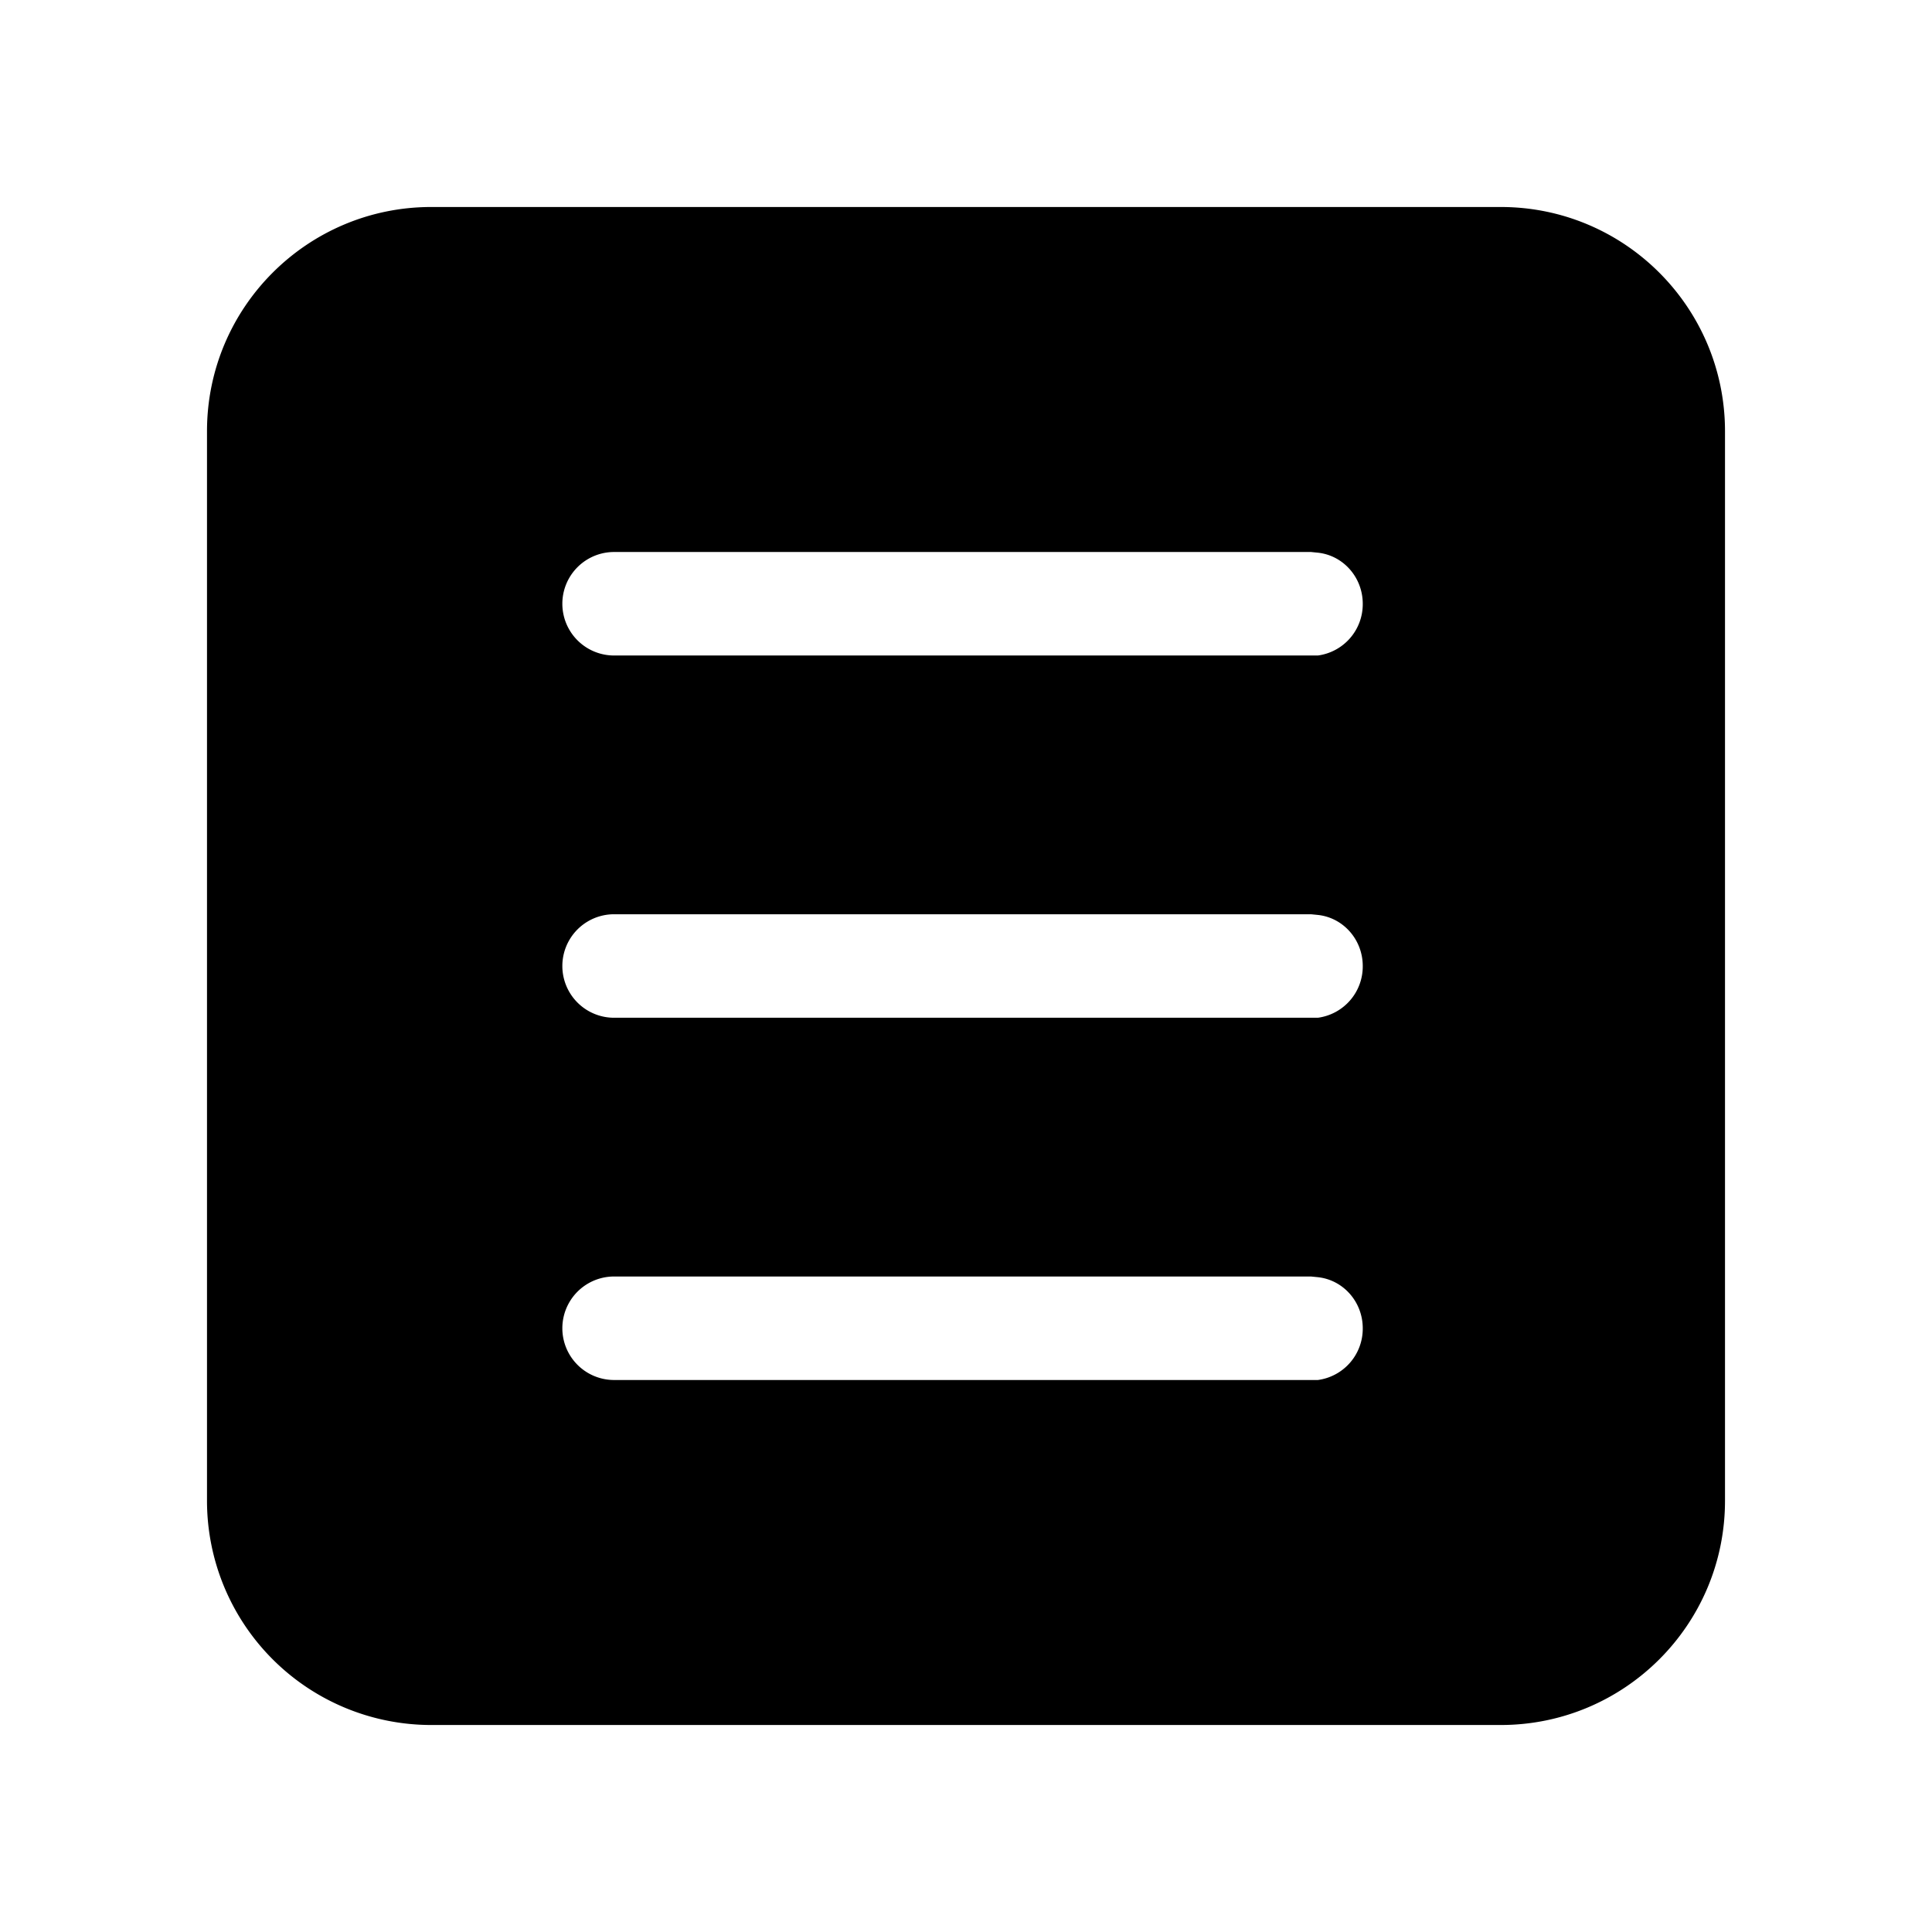 <svg fill="currentColor" viewBox="0 0 28 28"><path d="M25 21.75c0 1.8-1.46 3.25-3.25 3.25H6.25A3.25 3.25 0 0 1 3 21.75V6.25C3 4.45 4.46 3 6.25 3h15.5C23.55 3 25 4.46 25 6.25v15.5ZM19.75 14c0-.38-.28-.7-.65-.74l-.1-.01H8.9a.75.75 0 0 0 0 1.5h10.2a.75.75 0 0 0 .65-.75Zm0 5.25c0-.38-.28-.7-.65-.74l-.1-.01H8.9a.75.75 0 0 0 0 1.5h10.2a.75.75 0 0 0 .65-.75Zm0-10.5c0-.38-.28-.7-.65-.74L19 8H8.9a.75.75 0 0 0 0 1.5h10.2a.75.75 0 0 0 .65-.75Z"/></svg>